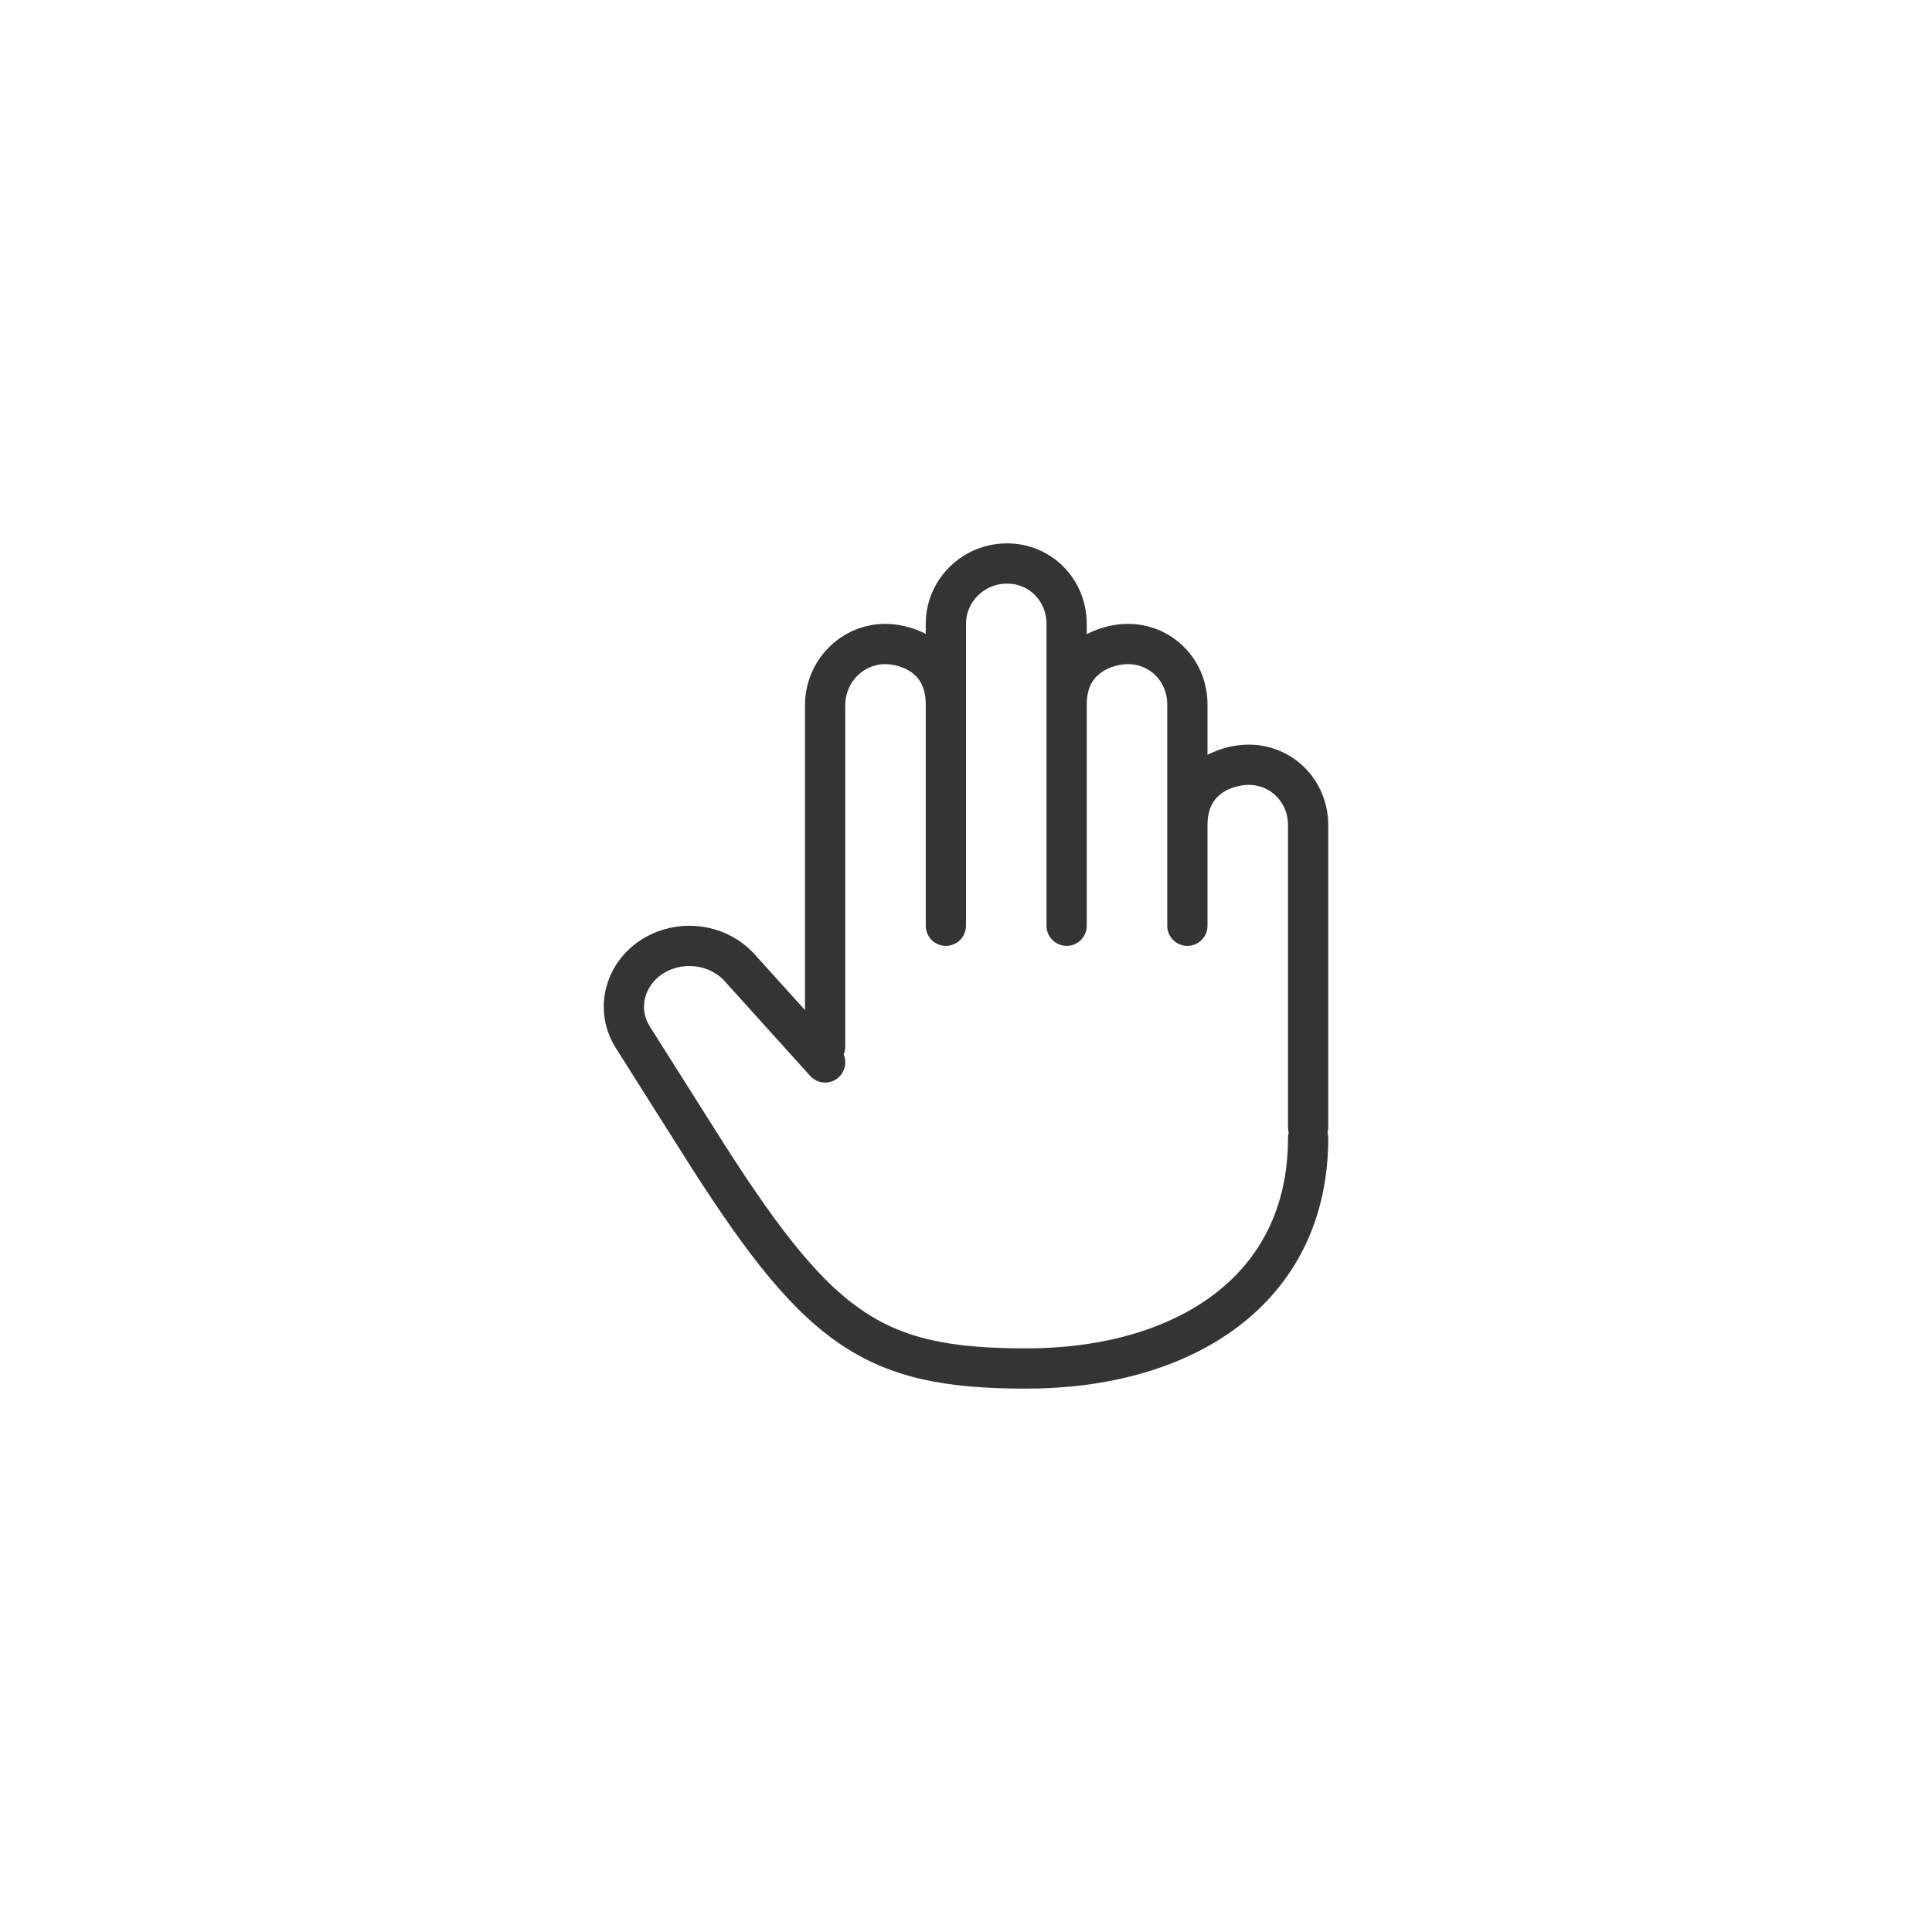 <svg width="96" height="96" viewBox="0 0 96 96" fill="none" xmlns="http://www.w3.org/2000/svg">
<path d="M65 56V41C65 39.344 63.718 38 62.04 38C61 38 59 38.6 59 41V35M59 35C59 33.344 57.718 32 56.04 32C55.026 32 53 32.6 53 35M59 35V46M53 35V31C53 29.344 51.718 28 50.04 28C48.36 28 47 29.344 47 31V35M53 35V46M47 35C47 32.6 45.014 32 44 32C42.32 32 41 33.382 41 35.04V52M47 35V46" stroke="#343434" stroke-width="2" stroke-linecap="round" stroke-linejoin="round"/>
<path d="M65 56.546C65 64.182 58.732 68 51 68C43.268 68 40.608 66.091 34.608 56.546L31.466 51.574C30.394 49.917 31.252 47.767 33.228 47.156C33.874 46.955 34.569 46.948 35.22 47.136C35.87 47.325 36.444 47.7 36.864 48.21L41 52.791" stroke="#343434" stroke-width="2" stroke-linecap="round" stroke-linejoin="round"/>
</svg>
